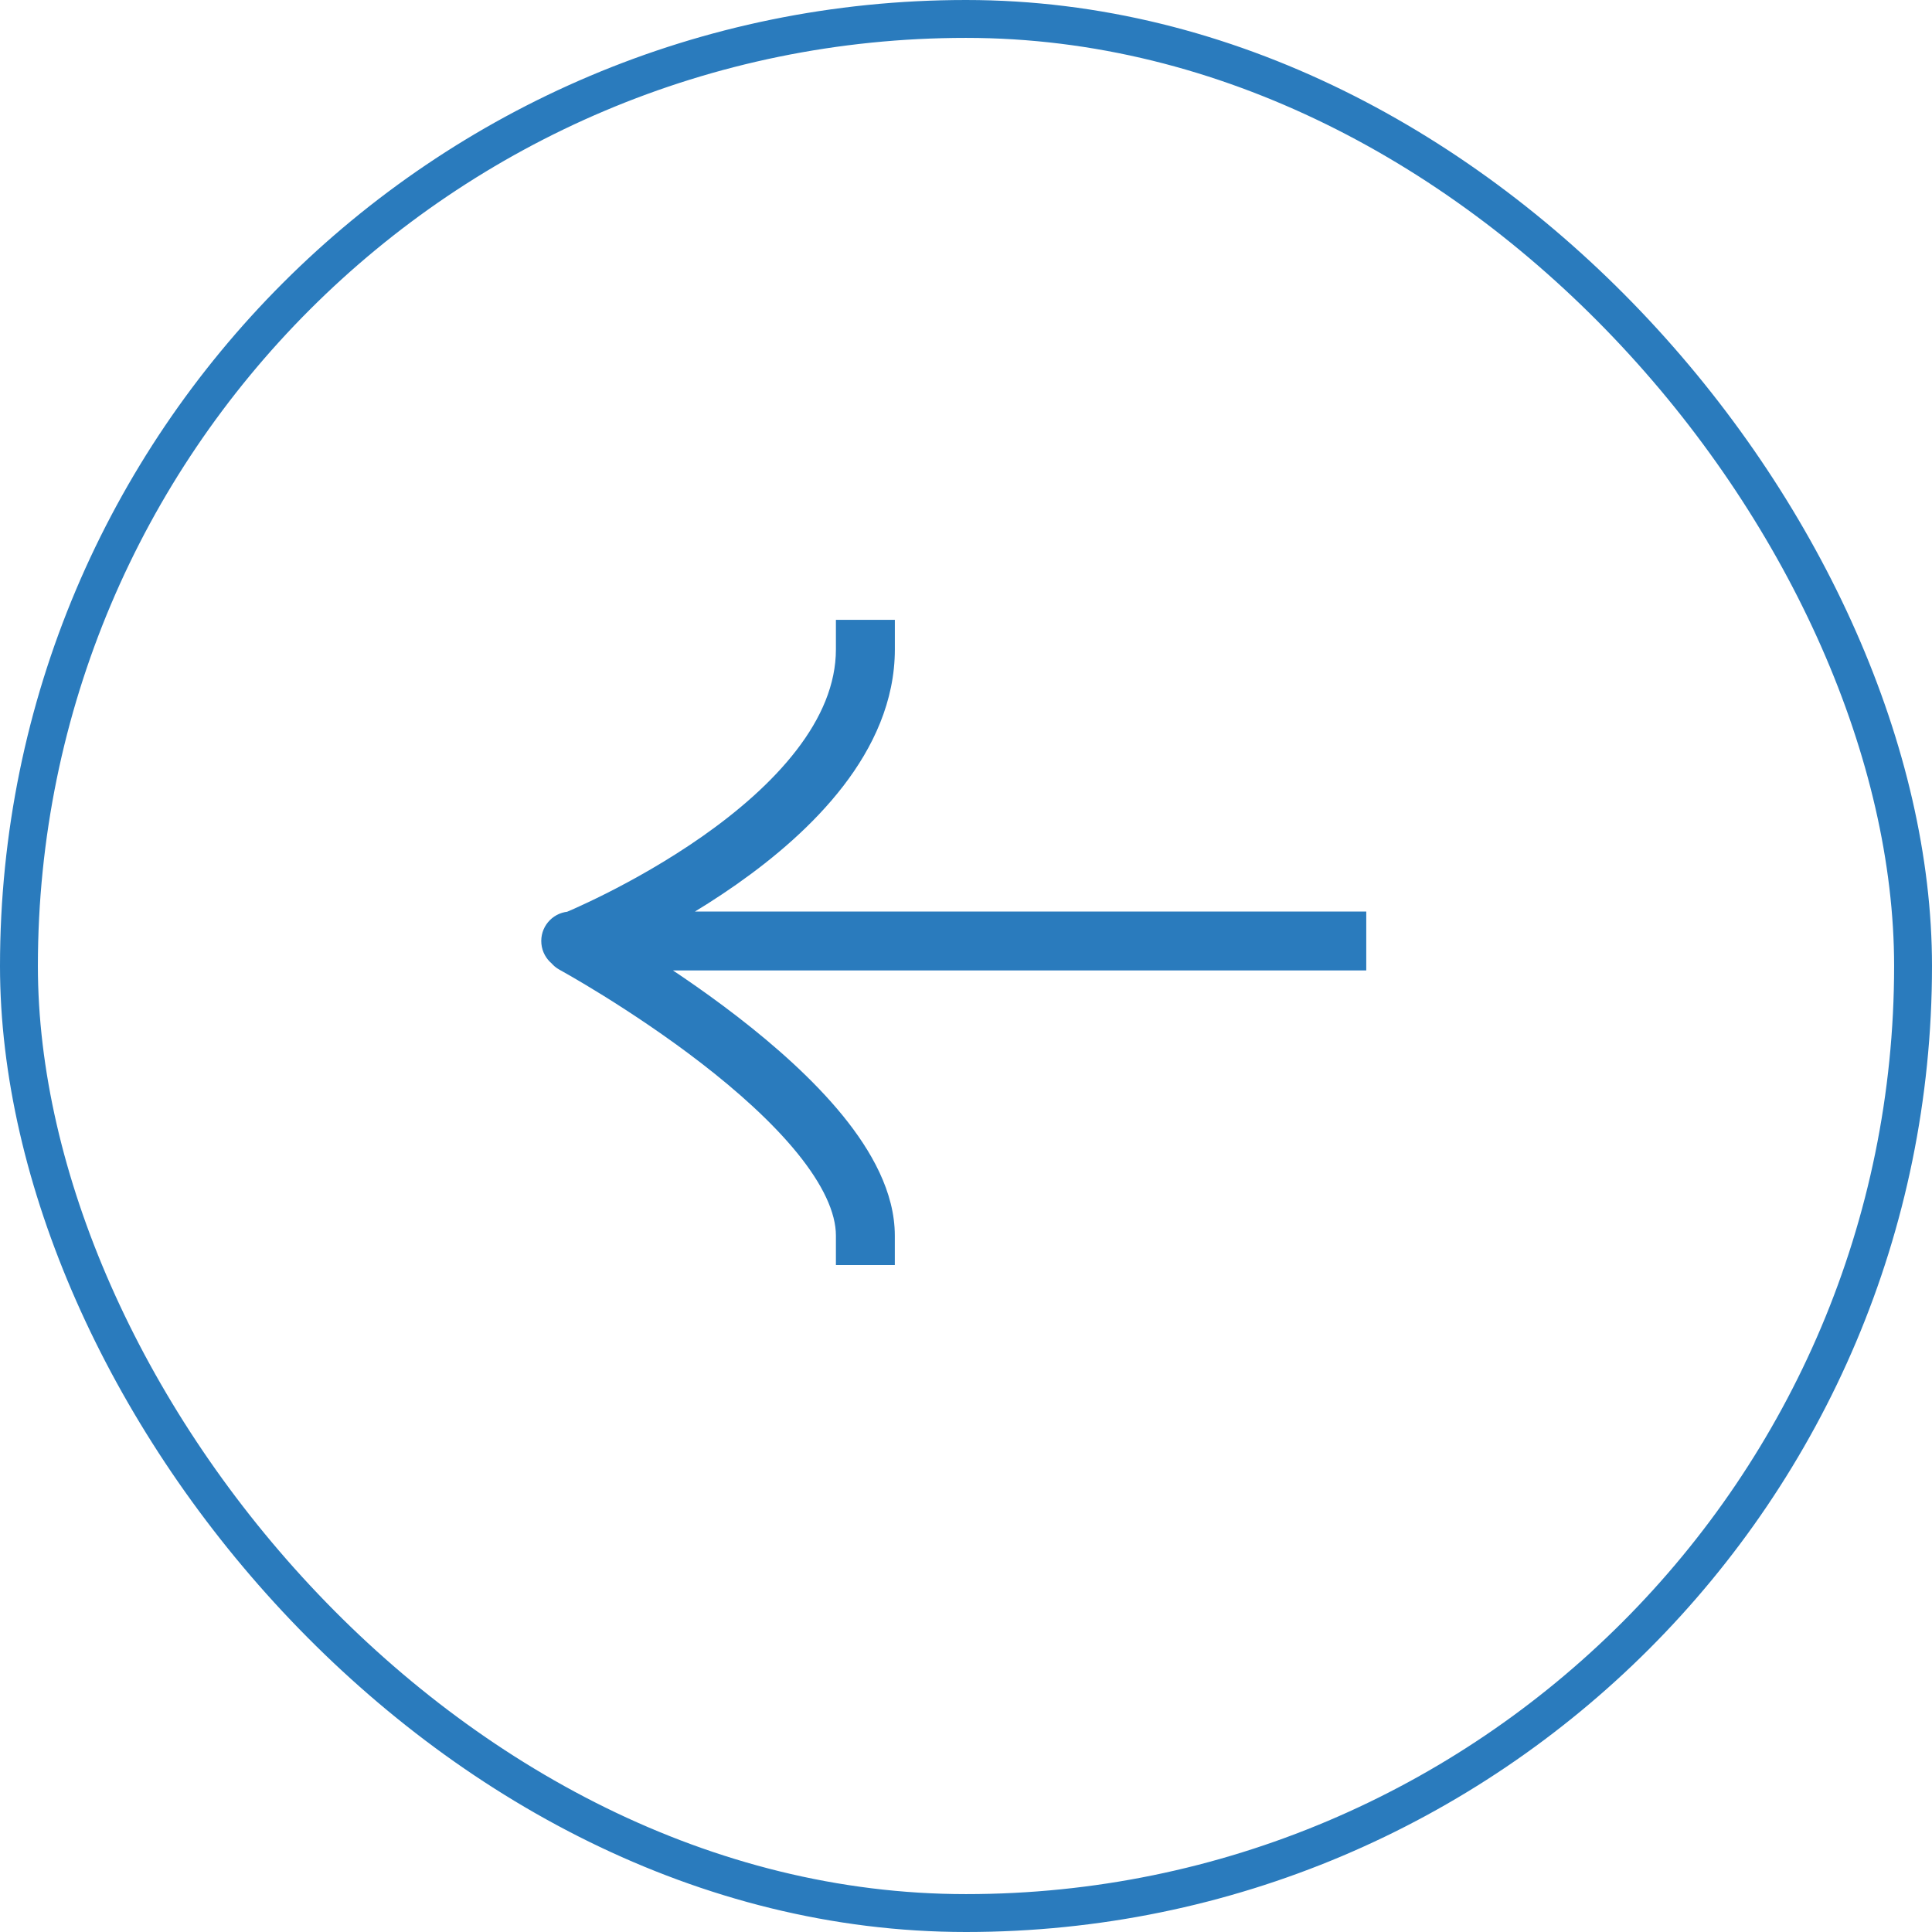 <?xml version="1.0" encoding="UTF-8"?> <svg xmlns="http://www.w3.org/2000/svg" width="51" height="51" viewBox="0 0 51 51" fill="none"><rect x="0.5" y="0.5" width="50" height="50" rx="25" stroke="#2A7BBD"></rect><path d="M35.288 25.617L36.066 25.617L36.066 24.062L35.288 24.062L35.288 25.617ZM15.066 24.062C14.636 24.062 14.288 24.41 14.288 24.839C14.288 25.269 14.636 25.617 15.066 25.617L15.066 24.062ZM22.066 32.617L22.066 33.395L23.621 33.395L23.621 32.617L22.066 32.617ZM15.517 24.235C15.139 24.029 14.667 24.168 14.461 24.545C14.255 24.922 14.395 25.395 14.772 25.6L15.517 24.235ZM23.622 17.14L23.622 16.362L22.066 16.362L22.066 17.14L23.622 17.14ZM35.288 24.839L35.288 24.062L15.144 24.062L15.144 24.839L15.144 25.617L35.288 25.617L35.288 24.839ZM15.144 24.839L15.144 24.062L15.066 24.062L15.066 24.839L15.066 25.617L15.144 25.617L15.144 24.839ZM22.844 32.617L23.621 32.617C23.621 31.472 23.003 30.378 22.244 29.446C21.469 28.495 20.455 27.601 19.469 26.839C18.48 26.075 17.494 25.425 16.758 24.968C16.389 24.739 16.081 24.557 15.864 24.431C15.756 24.369 15.67 24.32 15.611 24.287C15.581 24.271 15.558 24.258 15.542 24.249C15.534 24.245 15.528 24.241 15.524 24.239C15.522 24.238 15.52 24.237 15.519 24.236C15.518 24.236 15.518 24.235 15.517 24.235C15.517 24.235 15.517 24.235 15.517 24.235C15.517 24.235 15.517 24.235 15.144 24.918C14.772 25.6 14.771 25.6 14.771 25.6C14.771 25.6 14.771 25.6 14.771 25.6C14.772 25.6 14.772 25.601 14.772 25.601C14.773 25.601 14.774 25.602 14.775 25.602C14.778 25.604 14.783 25.607 14.79 25.61C14.803 25.618 14.823 25.629 14.85 25.644C14.904 25.674 14.984 25.719 15.086 25.778C15.29 25.896 15.584 26.07 15.937 26.289C16.644 26.729 17.583 27.348 18.518 28.07C19.458 28.797 20.369 29.608 21.038 30.429C21.722 31.269 22.066 32.012 22.066 32.617L22.844 32.617ZM15.144 24.839C15.435 25.561 15.436 25.561 15.436 25.56C15.436 25.56 15.436 25.56 15.437 25.56C15.437 25.56 15.438 25.56 15.438 25.559C15.44 25.559 15.442 25.558 15.444 25.557C15.449 25.555 15.455 25.552 15.463 25.549C15.48 25.542 15.504 25.532 15.534 25.519C15.595 25.494 15.682 25.456 15.792 25.407C16.012 25.309 16.324 25.164 16.697 24.976C17.441 24.602 18.438 24.051 19.441 23.347C20.439 22.646 21.47 21.775 22.257 20.753C23.045 19.731 23.622 18.513 23.622 17.14L22.844 17.14L22.066 17.14C22.066 18.061 21.68 18.953 21.024 19.804C20.368 20.656 19.474 21.423 18.547 22.074C17.625 22.721 16.697 23.235 15.998 23.587C15.649 23.762 15.359 23.897 15.158 23.987C15.057 24.032 14.979 24.065 14.927 24.087C14.901 24.098 14.881 24.106 14.869 24.112C14.863 24.114 14.858 24.116 14.855 24.117C14.854 24.118 14.853 24.118 14.853 24.118C14.852 24.118 14.852 24.118 14.852 24.118C14.852 24.118 14.852 24.118 14.852 24.118C14.853 24.118 14.853 24.118 15.144 24.839Z" fill="#2A7BBD"></path></svg> 